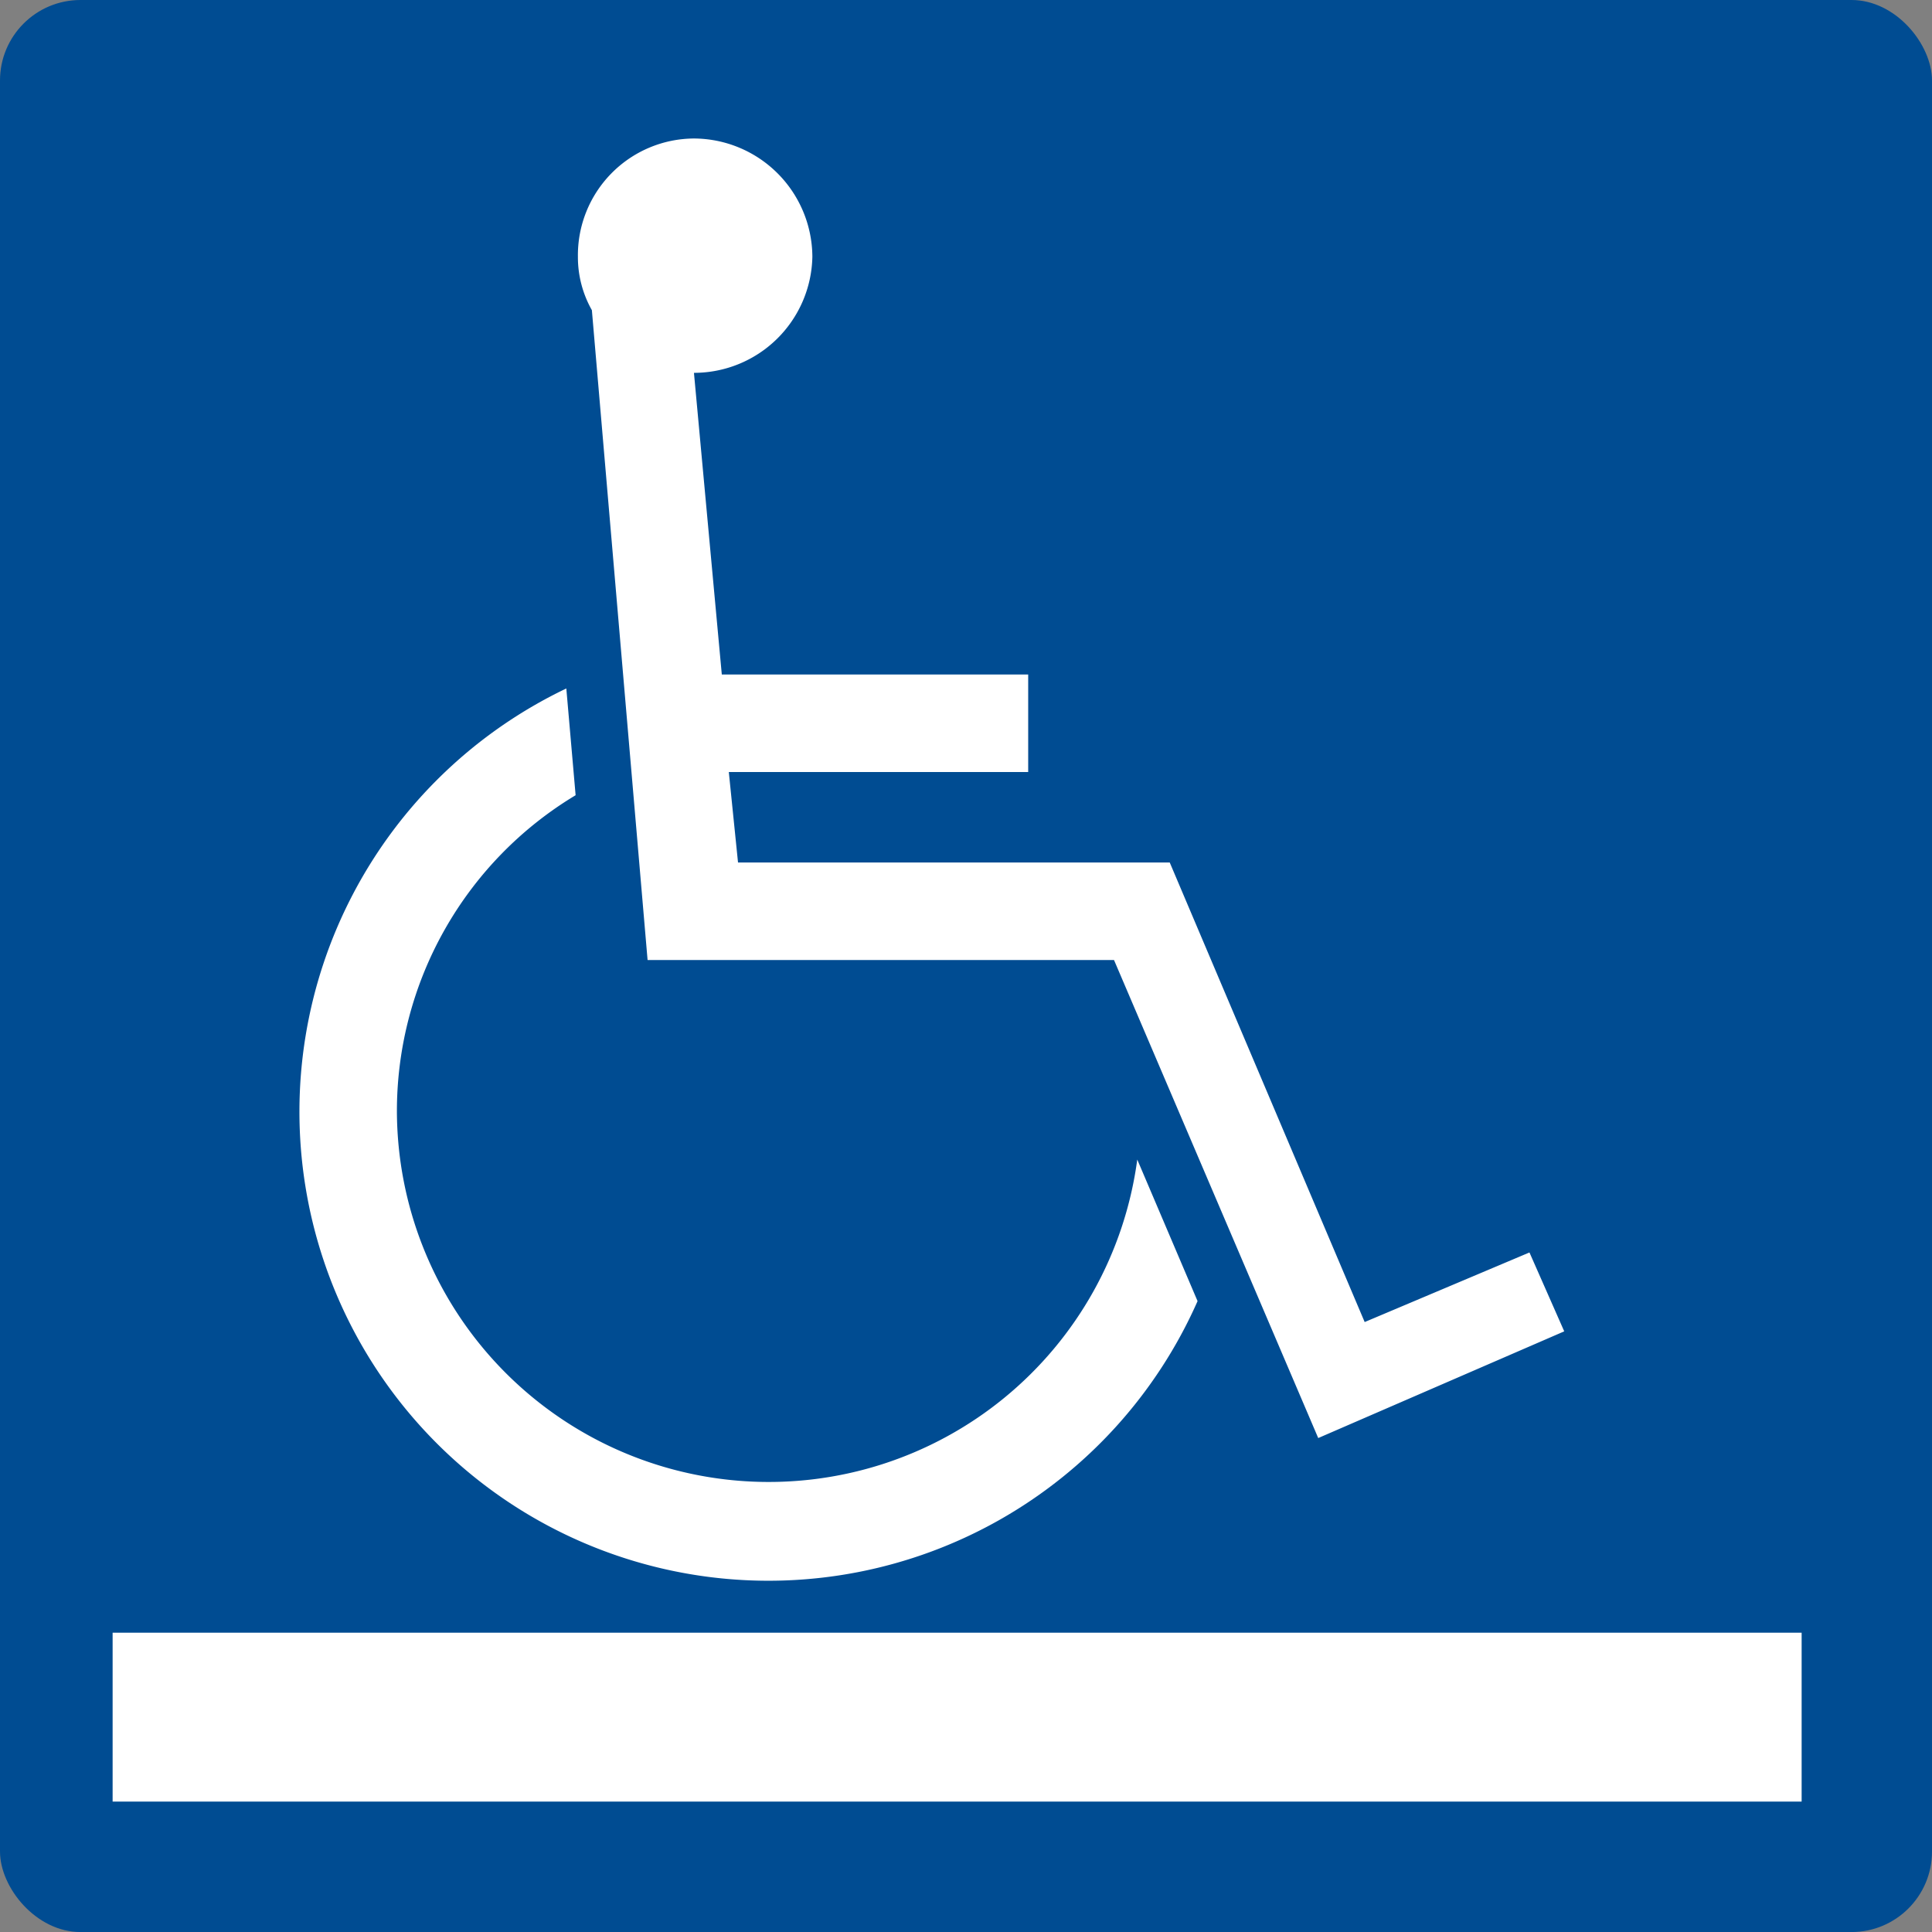 <svg xmlns="http://www.w3.org/2000/svg" width="48" height="48.001" viewBox="0 0 48 48.001"><rect x="0" y="0" width="48" height="48.001" fill="#808080" stroke="none"/><g transform="translate(-881.302 -583)"><rect width="48" height="48.001" rx="2" transform="translate(881.302 583)" fill="#004c92"/><path d="M27.632,31.345A11.653,11.653,0,1,1,11.949,16.124l.231,2.652a9.157,9.157,0,0,0-4.44,7.841,9.238,9.238,0,0,0,18.394,1.211ZM15.12,8.282l.692,7.495h7.612V18.2H15.986l.229,2.248H26.941l4.843,11.417,4.094-1.729.864,1.96L30.63,34.747,25.556,22.87H13.968L12.584,6.725A2.67,2.67,0,0,1,12.237,5.4a2.9,2.9,0,0,1,2.883-2.94A2.953,2.953,0,0,1,18.062,5.4,2.942,2.942,0,0,1,15.12,8.282" transform="translate(883.423 583.981)" fill="#fff"/><rect width="41.963" height="4.196" transform="translate(884.1 623.564)" fill="#fff"/></g></svg>